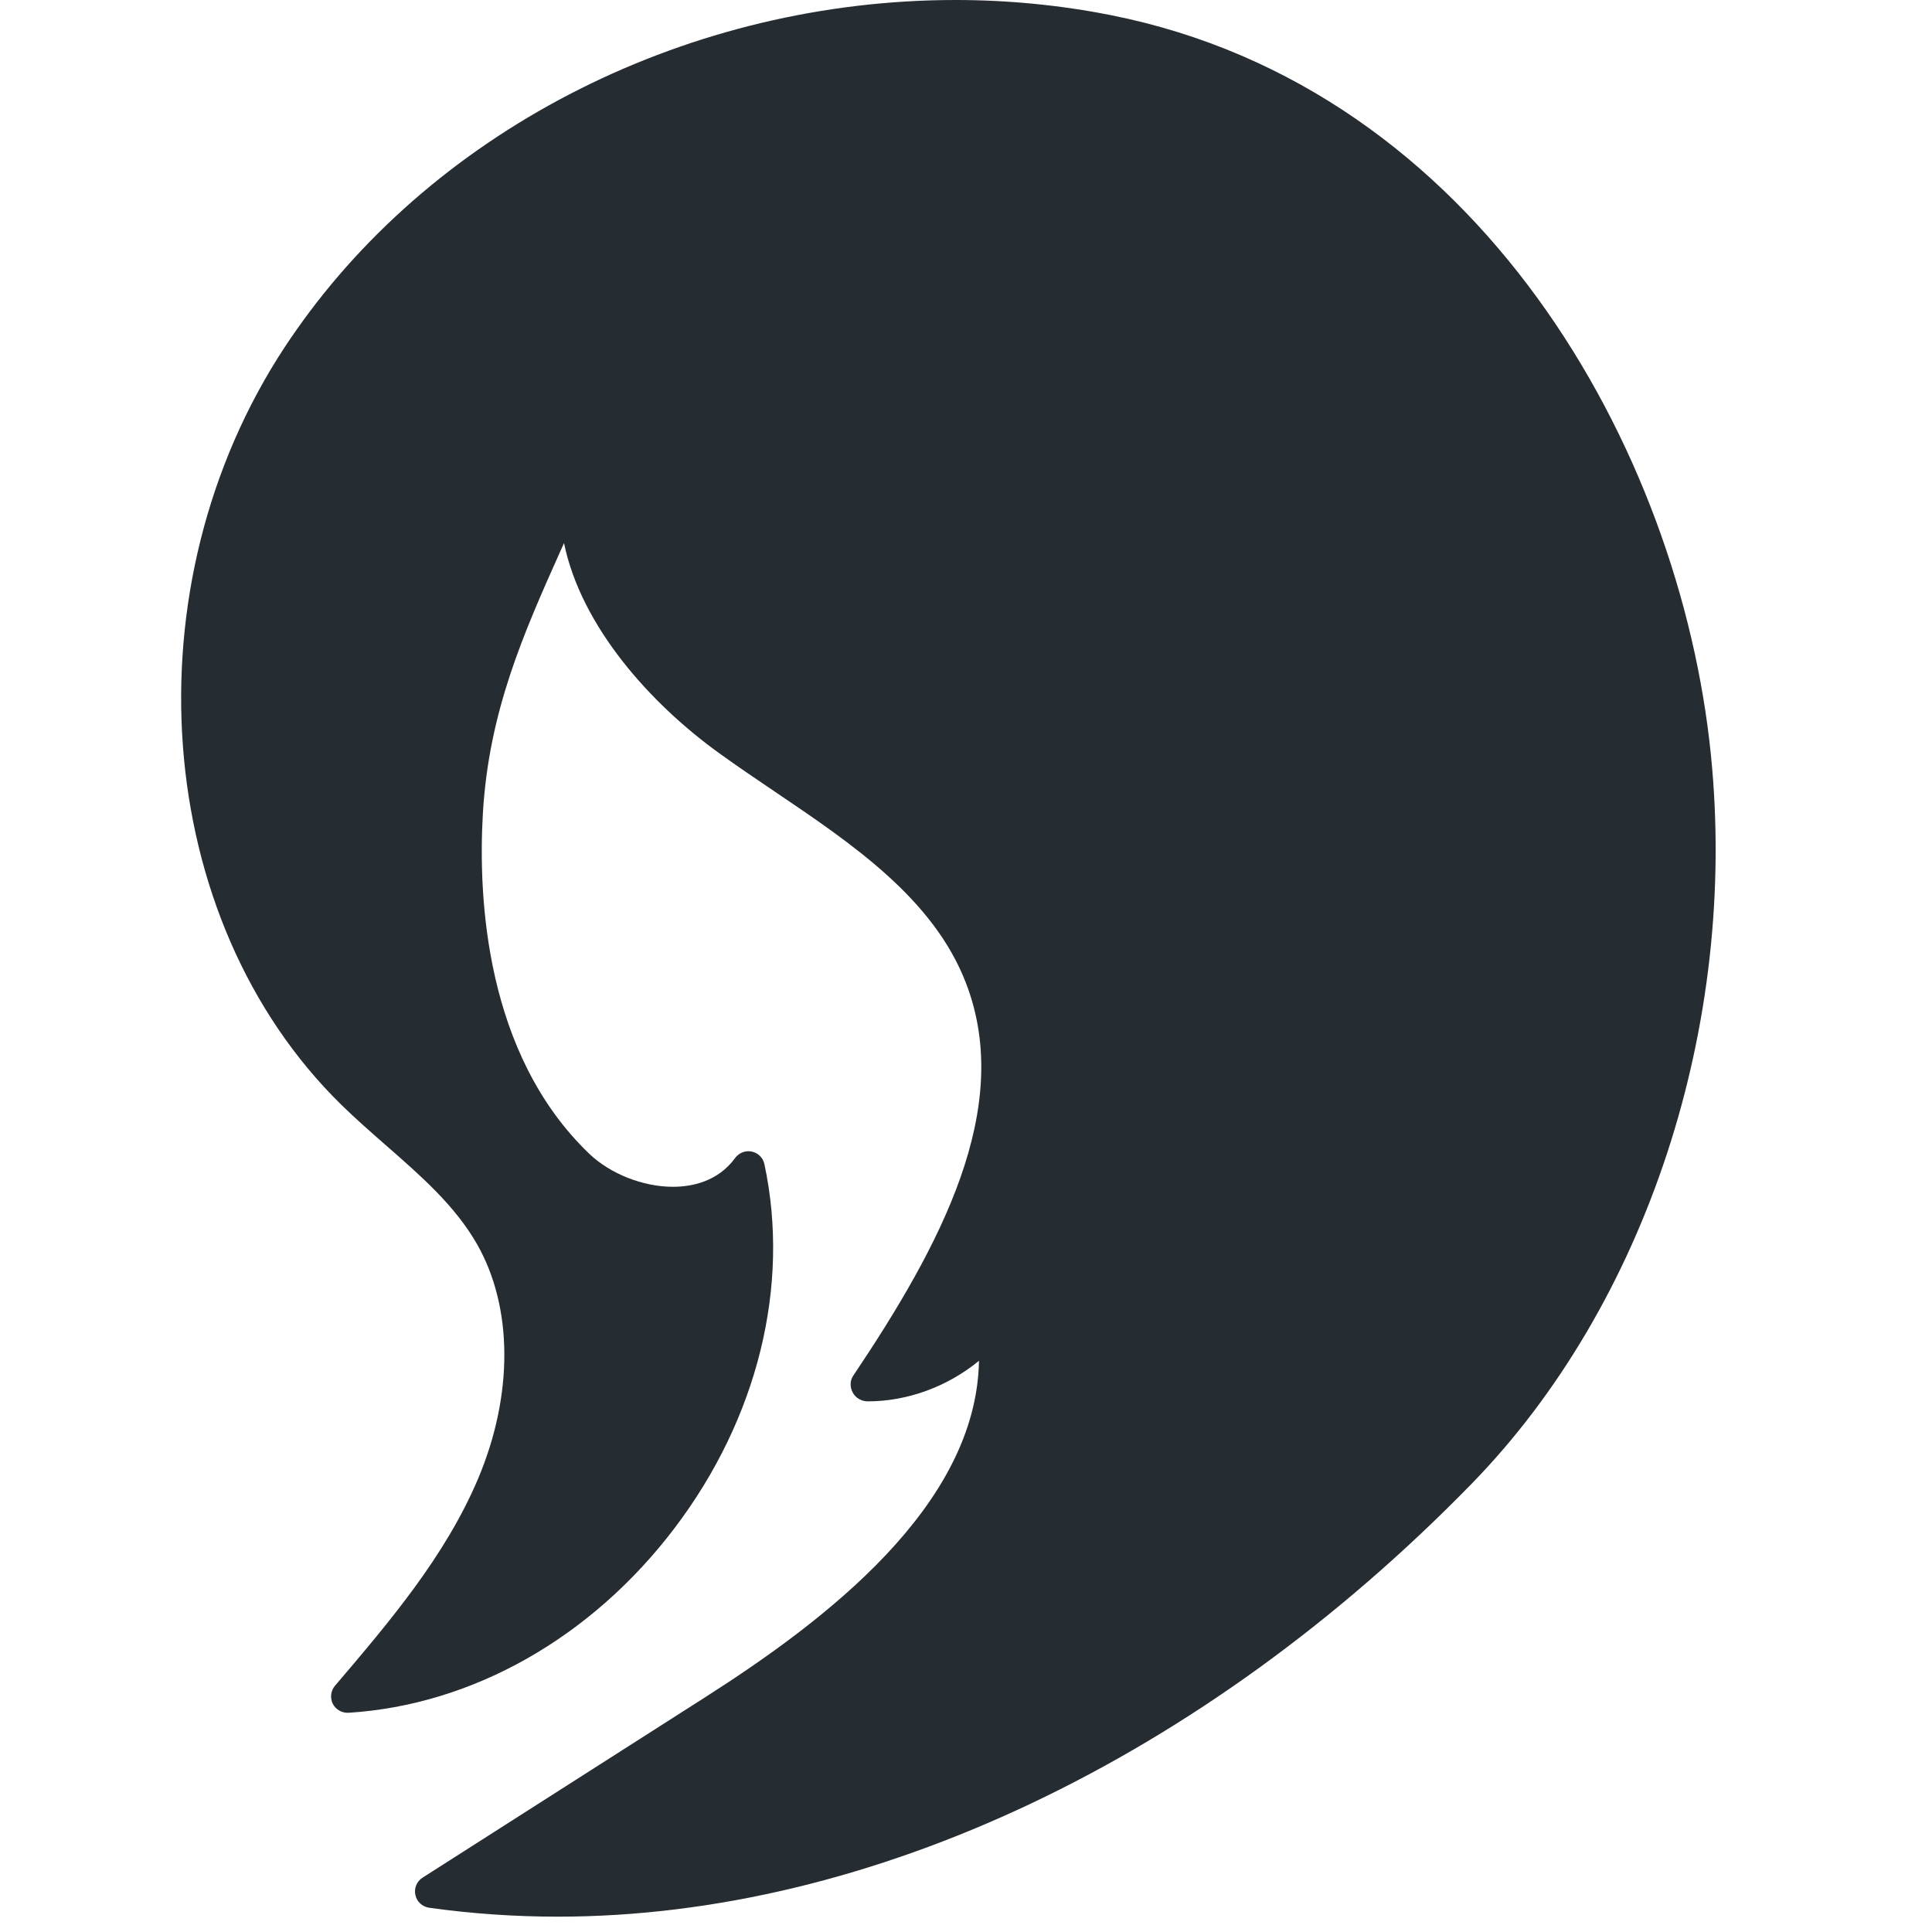 <?xml version="1.0" encoding="UTF-8"?>
<svg width="32px" height="32px" viewBox="0 0 32 32" version="1.1" xmlns="http://www.w3.org/2000/svg" xmlns:xlink="http://www.w3.org/1999/xlink">
    <title>img_tf_hair</title>
    <g id="Symbols" stroke="none" stroke-width="1" fill="none" fill-rule="evenodd">
        <g id="img_tf_hair" fill-rule="nonzero">
            <rect id="box" x="9.09494702e-13" y="9.09494702e-13" width="32" height="32"></rect>
            <path d="M28.338,12.503 C27.829,7.453 24.501,1.465 18.4,0.251 C17.564,0.085 16.698,0 15.827,0 C11.449,0 7.262,2.1 4.9,5.479 C4.84,5.564 4.782,5.65 4.724,5.737 C2.104,9.708 2.514,15.228 5.658,18.303 C5.892,18.532 6.141,18.75 6.389,18.967 C6.98,19.484 7.538,19.972 7.902,20.609 C8.498,21.654 8.504,23.105 7.919,24.491 C7.376,25.776 6.447,26.867 5.548,27.922 C5.478,28.005 5.464,28.123 5.512,28.22 C5.561,28.317 5.666,28.375 5.772,28.369 C7.828,28.24 9.797,27.125 11.174,25.309 C12.55,23.494 13.092,21.297 12.661,19.282 C12.639,19.178 12.558,19.096 12.453,19.074 C12.351,19.051 12.241,19.092 12.177,19.179 C11.888,19.574 11.456,19.657 11.145,19.657 C10.649,19.657 10.104,19.441 9.757,19.107 C8.038,17.457 7.917,14.869 7.998,13.473 C8.096,11.783 8.673,10.49 9.285,9.121 C9.304,9.079 9.323,9.038 9.342,8.995 C9.626,10.376 10.772,11.656 11.92,12.481 C12.215,12.694 12.52,12.9 12.829,13.109 C14.124,13.983 15.463,14.888 16,16.284 C16.8,18.36 15.574,20.637 14.131,22.788 C14.074,22.872 14.078,22.979 14.125,23.067 C14.172,23.156 14.272,23.211 14.373,23.211 C15.038,23.211 15.701,22.962 16.215,22.539 C16.174,24.951 13.645,26.857 11.678,28.113 L6.999,31.1 C6.903,31.161 6.855,31.275 6.88,31.387 C6.904,31.498 6.994,31.581 7.107,31.598 C7.806,31.696 8.523,31.746 9.238,31.746 C14.415,31.746 19.931,29.133 24.374,24.577 C27.271,21.604 28.79,16.978 28.338,12.503 Z" id="Path" fill="#252C32"></path>
        </g>
    </g>
</svg>